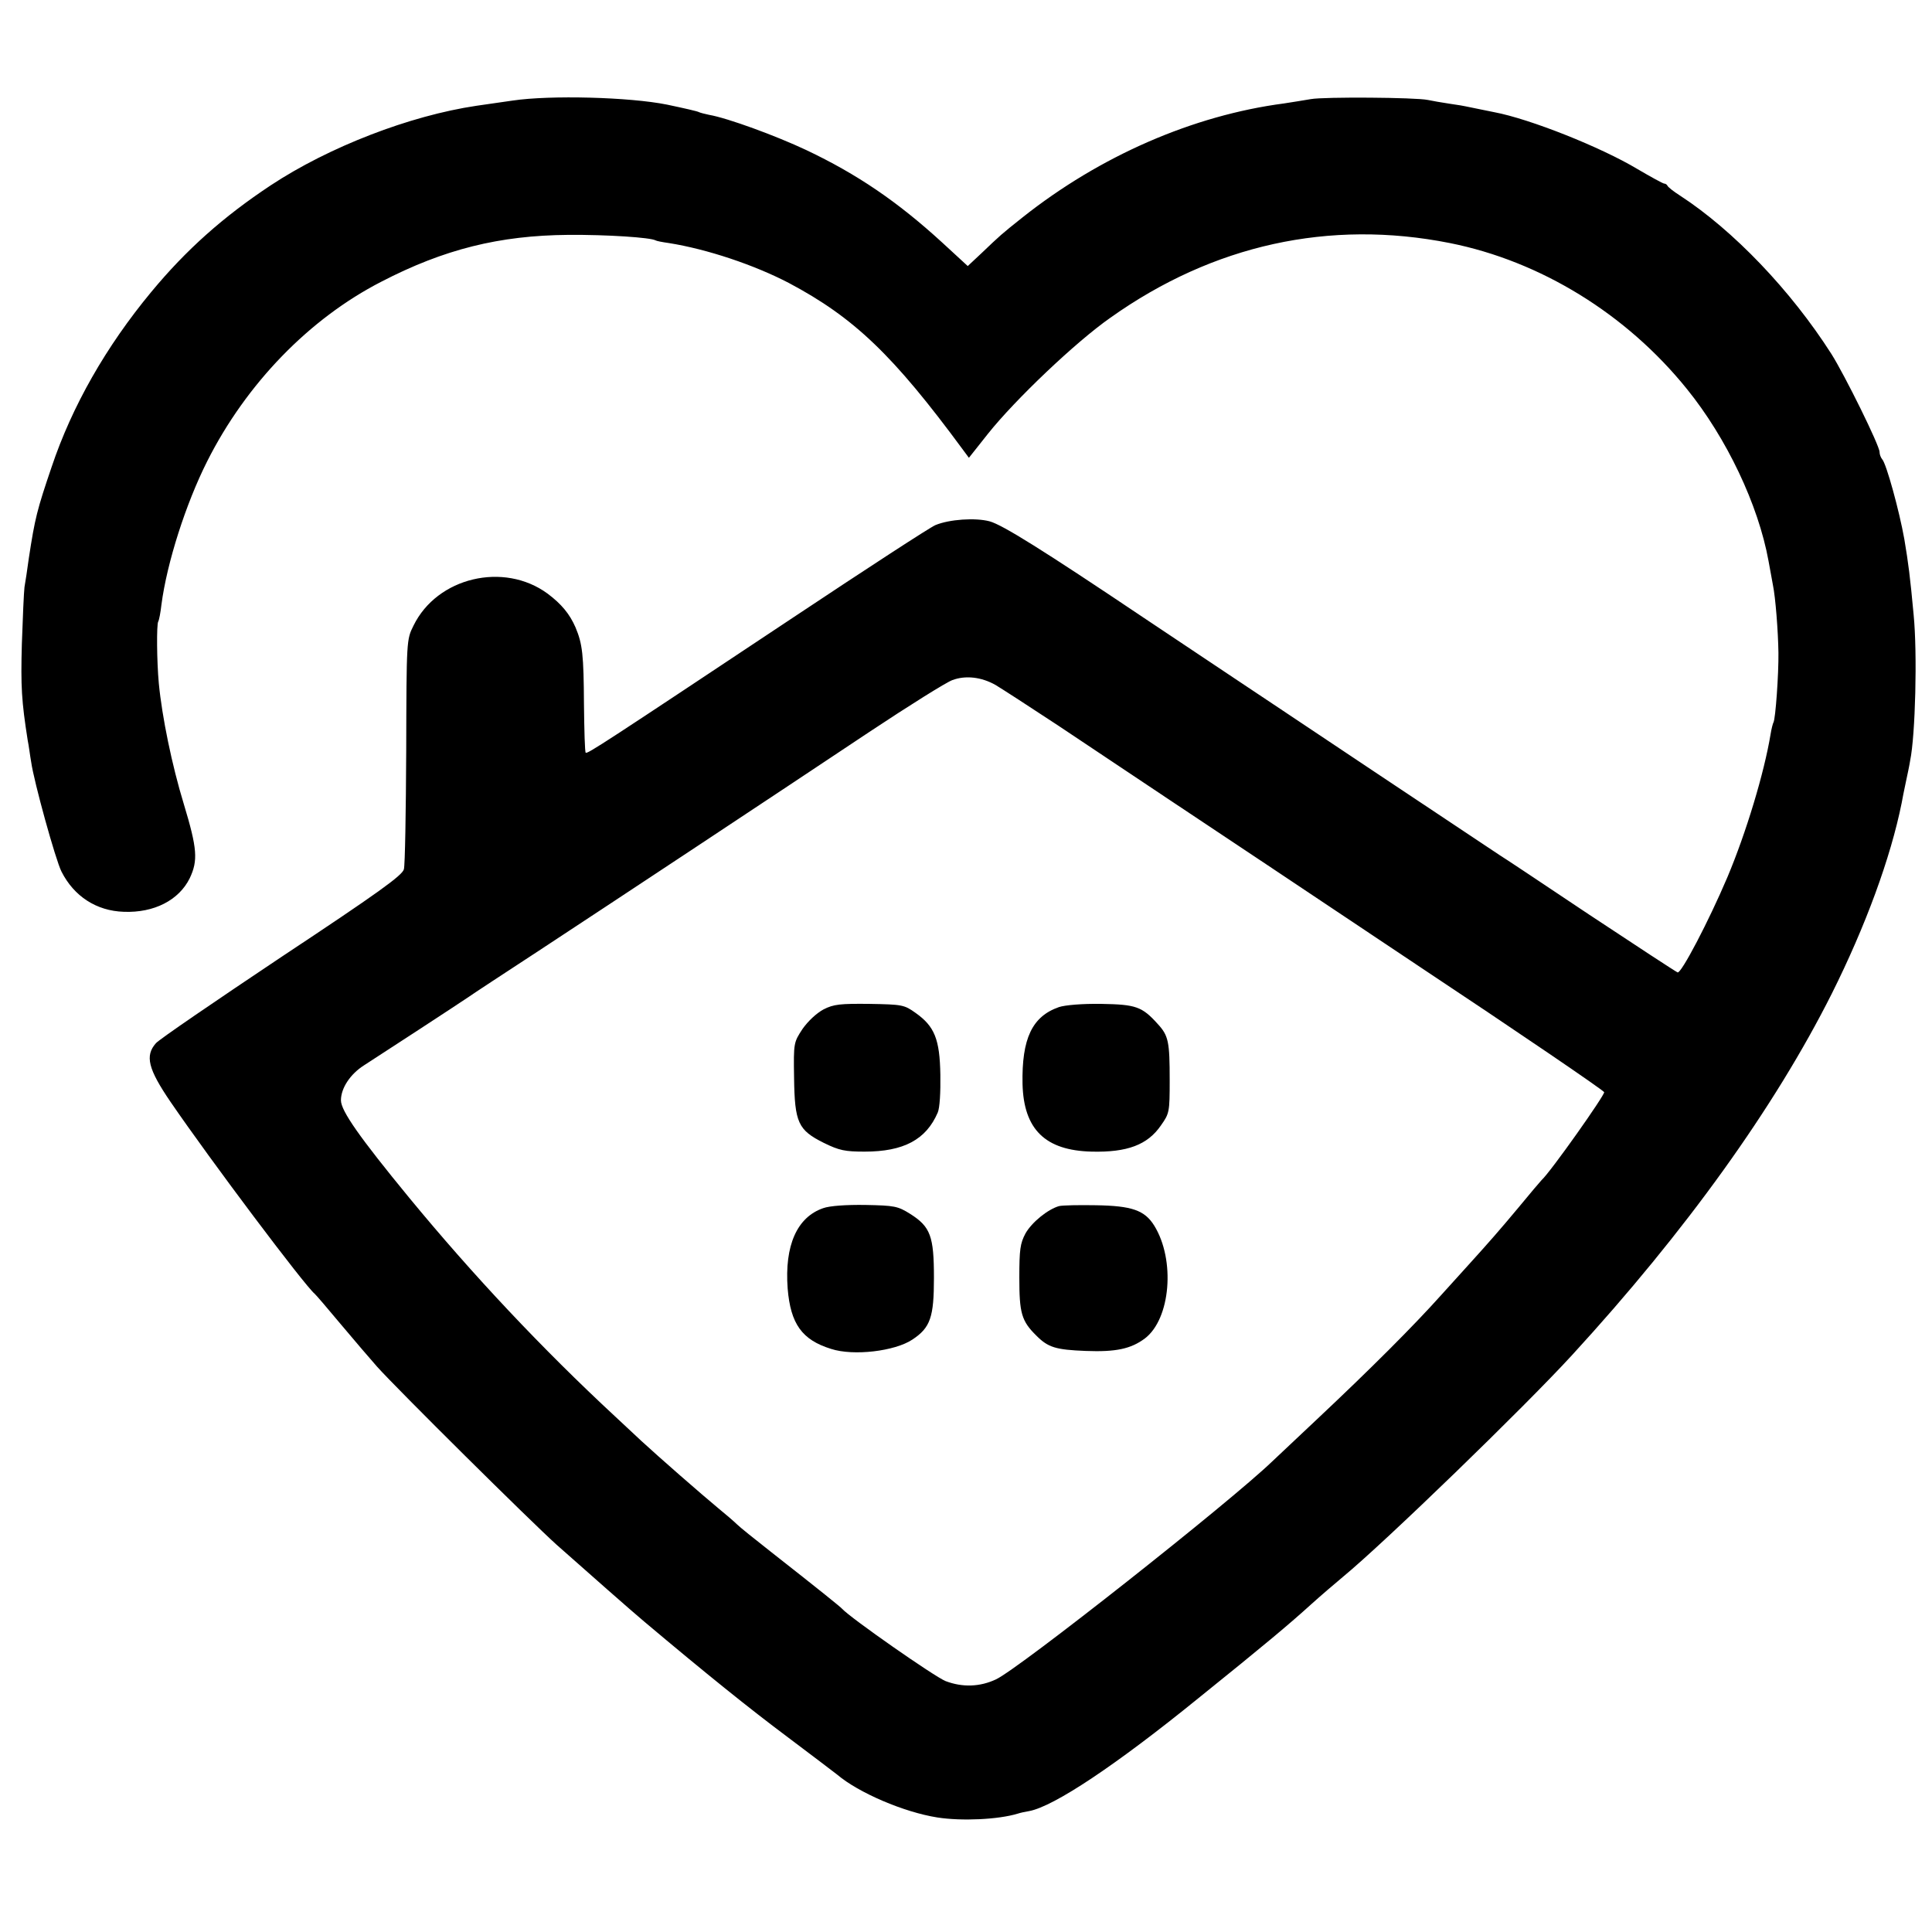 <?xml version="1.0" standalone="no"?>
<!DOCTYPE svg PUBLIC "-//W3C//DTD SVG 20010904//EN"
 "http://www.w3.org/TR/2001/REC-SVG-20010904/DTD/svg10.dtd">
<svg version="1.0" xmlns="http://www.w3.org/2000/svg"
 width="663pt" height="663pt" viewBox="0 0 663 663"
 preserveAspectRatio="xMidYMid meet">
<g transform="translate(0,663) scale(0.1,-0.1)"
fill="#000000" stroke="none">
<path d="M1760 6285 c-47 -7 -103 -15 -125 -18 -229 -34 -506 -141 -706 -273
-163 -108 -290 -221 -410 -366 -155 -187 -272 -392 -342 -601 -50 -147 -57
-175 -78 -312 -5 -38 -12 -83 -15 -100 -2 -16 -6 -104 -9 -195 -4 -147 -1
-196 20 -330 4 -19 8 -53 12 -75 9 -66 84 -337 104 -376 43 -85 120 -135 214
-138 104 -4 189 40 226 115 29 61 26 102 -20 254 -41 134 -75 300 -86 415 -7
76 -8 202 -2 212 3 5 8 31 11 58 19 145 84 347 157 492 134 266 350 489 597
616 216 112 406 159 642 161 134 1 283 -9 300 -19 3 -2 23 -6 45 -9 132 -21
293 -75 412 -137 224 -119 358 -247 598 -573 l20 -27 65 82 c93 117 302 316
421 399 352 250 751 338 1164 256 311 -62 606 -243 814 -501 136 -168 245
-397 280 -590 6 -33 13 -70 15 -82 9 -43 18 -160 19 -233 1 -73 -10 -227 -17
-239 -2 -3 -7 -22 -10 -41 -22 -133 -84 -338 -148 -490 -65 -153 -159 -332
-171 -327 -7 3 -143 92 -303 198 -160 107 -298 199 -307 204 -9 6 -197 131
-419 279 -222 148 -443 296 -493 329 -49 33 -189 126 -310 207 -347 233 -485
319 -529 331 -49 13 -138 7 -186 -13 -19 -8 -237 -150 -485 -315 -650 -432
-709 -471 -715 -466 -3 2 -5 77 -6 166 -1 170 -5 207 -29 264 -20 46 -48 80
-96 116 -150 110 -379 56 -460 -110 -24 -48 -24 -49 -25 -429 -1 -210 -4 -393
-8 -407 -5 -21 -90 -82 -419 -300 -226 -151 -421 -284 -432 -297 -38 -43 -27
-88 50 -201 139 -203 460 -630 495 -659 4 -3 44 -50 90 -105 46 -55 102 -120
124 -145 69 -77 527 -531 616 -611 98 -87 266 -235 301 -264 215 -181 362
-299 489 -394 85 -64 163 -123 173 -131 73 -62 229 -129 344 -147 84 -13 209
-7 275 13 9 3 27 7 40 9 85 16 298 158 580 387 231 186 313 255 388 323 31 28
80 70 110 95 143 118 621 581 785 760 390 425 695 850 891 1240 116 232 202
466 240 655 2 11 8 43 14 70 6 28 13 61 15 75 18 87 25 368 12 500 -12 130
-18 177 -32 260 -17 96 -62 260 -76 274 -5 6 -9 17 -9 25 0 22 -119 263 -165
336 -139 218 -337 425 -520 544 -22 14 -41 29 -43 34 -2 4 -7 7 -11 7 -4 0
-46 23 -92 50 -125 75 -369 172 -491 195 -31 6 -92 19 -98 20 -3 1 -27 5 -55
9 -27 4 -61 10 -75 13 -43 9 -356 11 -401 3 -24 -4 -66 -11 -93 -15 -312 -41
-631 -180 -897 -391 -73 -58 -76 -61 -141 -123 l-47 -44 -88 81 c-153 140
-291 234 -466 317 -104 49 -270 110 -334 121 -14 3 -30 7 -34 9 -4 3 -53 14
-110 26 -129 26 -401 33 -529 14z m1657 -2006 c20 -12 116 -74 213 -138 96
-64 270 -180 385 -257 116 -77 497 -331 847 -565 351 -233 640 -430 643 -437
3 -9 -184 -274 -215 -302 -3 -3 -39 -45 -80 -95 -65 -78 -103 -121 -170 -195
-8 -9 -51 -56 -95 -105 -95 -106 -242 -253 -425 -425 -73 -69 -142 -134 -154
-145 -144 -139 -870 -712 -948 -748 -55 -26 -115 -28 -173 -6 -38 15 -327 217
-355 248 -5 6 -73 61 -245 196 -55 43 -107 85 -116 94 -9 9 -38 34 -65 56 -58
48 -201 173 -264 231 -25 23 -65 61 -90 84 -249 231 -487 484 -706 750 -170
207 -234 298 -234 334 0 42 32 90 79 120 44 28 338 220 361 236 8 6 116 77
240 158 274 180 797 526 1133 750 137 91 265 171 285 178 45 17 100 11 149
-17z"/>
<path d="M2826 3166 c-24 -13 -53 -40 -72 -67 -30 -46 -31 -47 -29 -167 2
-155 14 -180 102 -224 53 -26 73 -30 140 -30 134 0 211 41 251 134 7 16 10 70
9 130 -2 122 -20 166 -85 212 -39 28 -46 29 -158 31 -100 1 -123 -1 -158 -19z"/>
<path d="M3634 3174 c-92 -32 -128 -108 -125 -264 4 -156 78 -228 237 -232
122 -3 192 23 238 90 29 41 30 46 30 155 0 132 -4 153 -41 193 -54 60 -75 67
-194 69 -64 1 -124 -4 -145 -11z"/>
<path d="M2825 2484 c-90 -31 -133 -128 -122 -276 10 -121 49 -176 149 -207
77 -25 219 -8 279 32 62 41 74 77 74 212 0 143 -12 175 -81 219 -43 27 -54 29
-154 31 -66 1 -123 -3 -145 -11z"/>
<path d="M3634 2491 c-38 -11 -93 -55 -115 -94 -18 -34 -21 -55 -21 -151 0
-122 7 -149 59 -200 40 -40 66 -48 169 -52 103 -4 155 7 203 43 88 67 105 269
32 387 -33 53 -77 68 -200 70 -58 1 -115 0 -127 -3z"/>
</g>
</svg>
